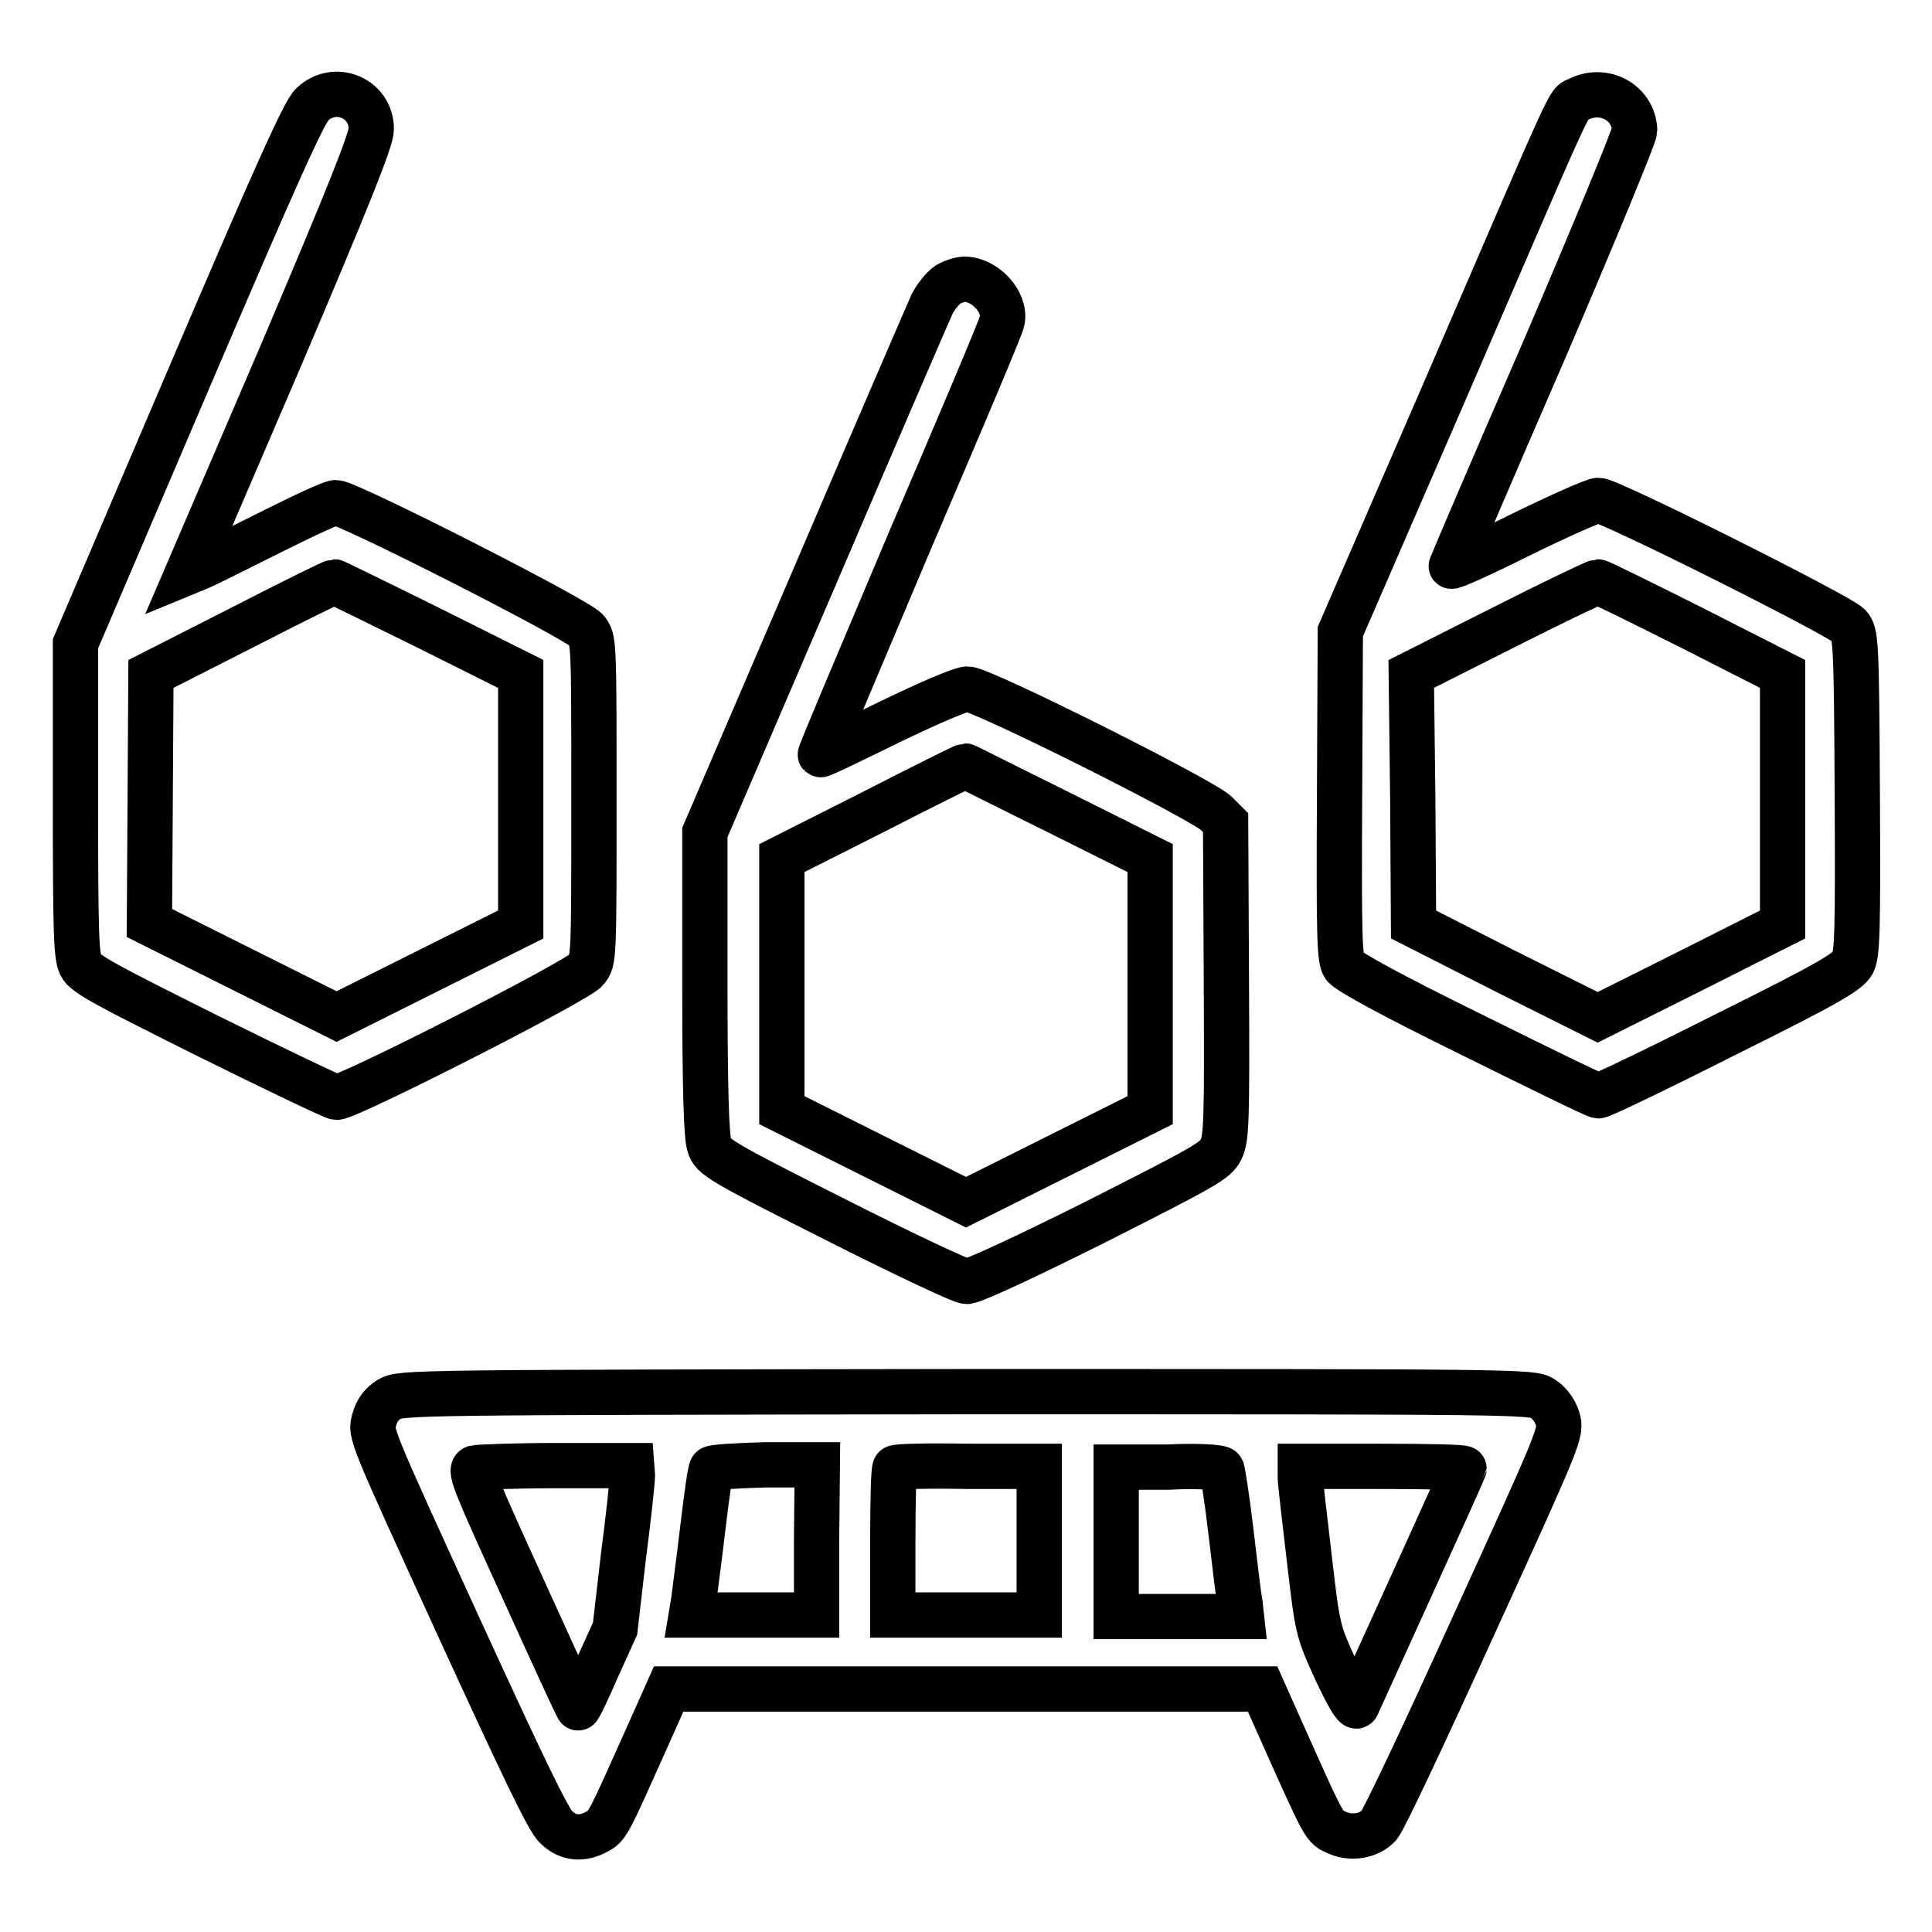 <?xml version="1.0" encoding="utf-8"?>
<!-- Svg Vector Icons : http://www.onlinewebfonts.com/icon -->
<!DOCTYPE svg PUBLIC "-//W3C//DTD SVG 1.1//EN" "http://www.w3.org/Graphics/SVG/1.1/DTD/svg11.dtd">
<svg version="1.1" xmlns="http://www.w3.org/2000/svg" xmlns:xlink="http://www.w3.org/1999/xlink" x="0px" y="0px" viewBox="0 0 256 256" enable-background="new 0 0 256 256" xml:space="preserve">
<g><g><g><path stroke-width="6" fill-opacity="0" stroke="#000000"  d="M41.4,13.8c-1.1,1-4.9,9.5-16.4,36.4L10,85.3v20.6c0,17.7,0.1,20.8,0.7,22c0.6,1.2,3.3,2.6,16.9,9.4c8.9,4.4,16.6,8.1,17,8.1c1.6,0,32.1-15.5,33.1-16.9c1-1.2,1-1.5,1-22.5c0-21.1,0-21.3-1-22.5c-1.1-1.4-31.6-16.9-33.2-16.9c-0.6,0-4.4,1.8-8.6,3.9c-4.2,2.1-8.4,4.2-9.3,4.6l-1.7,0.7l12.2-28.4C46.2,26,49.2,18.5,49.2,17.1C49.2,13,44.4,11,41.4,13.8z M56.8,83.2L69,89.3v16.6v16.6l-12.2,6.1l-12.2,6.1l-12.4-6.2l-12.4-6.2l0.1-16.5l0.1-16.5l12-6.1c6.6-3.4,12.1-6.1,12.3-6.1C44.4,77.1,50.1,79.9,56.8,83.2z"/><path stroke-width="6" fill-opacity="0" stroke="#000000"  d="M209.1,13.2c-1.4,0.7,0-2.3-18,39.4l-13.5,31.1l-0.1,21.6c-0.1,19,0,21.8,0.6,22.7c0.5,0.7,6.1,3.8,16.9,9.1c8.9,4.4,16.4,8.1,16.8,8.1c0.4,0,7.9-3.6,16.8-8.1c13.7-6.8,16.2-8.3,16.9-9.5c0.6-1.2,0.7-4.1,0.6-22.5c-0.1-20.4-0.2-21.2-1.1-22.2c-1.2-1.3-31.7-16.6-33.2-16.6c-0.6,0-5.3,2.1-10.4,4.6c-5.2,2.6-9.2,4.4-9.1,4.1c0.1-0.3,5.6-13.2,12.3-28.6c6.6-15.4,12-28.5,12-29.1C216.5,13.6,212.5,11.4,209.1,13.2z M224.2,83.2l12,6.1v16.6v16.6l-12.3,6.2l-12.2,6.1l-12.2-6.1l-12.2-6.2l-0.1-16.6L187,89.3l12.1-6.1c6.7-3.4,12.4-6.1,12.6-6.1C212,77.1,217.6,79.9,224.2,83.2z"/><path stroke-width="6" fill-opacity="0" stroke="#000000"  d="M125.6,37.7c-0.6,0.4-1.6,1.6-2.1,2.6c-0.5,1.1-7.5,17.3-15.5,36l-14.6,34l0,20c0,14.2,0.2,20.4,0.6,21.5c0.5,1.5,1.2,2,16.7,9.8c8.9,4.5,16.7,8.2,17.4,8.2c0.8,0,7.7-3.2,17.1-7.9c14.4-7.3,15.9-8.1,16.6-9.6c0.7-1.5,0.8-3.3,0.7-22.5l-0.1-20.8l-1.2-1.2c-1.6-1.7-31.1-16.5-33-16.5c-0.8,0-4.8,1.7-10.4,4.4c-4.9,2.4-9,4.4-9.1,4.3c-0.1-0.1,5.3-12.8,11.8-28.2c6.6-15.4,12.2-28.6,12.3-29.3c0.5-2.5-2.3-5.5-5-5.5C127.3,37,126.3,37.3,125.6,37.7z M140.2,107.6l12.2,6.1v16.7v16.7l-12.2,6.1l-12.2,6.1l-12.2-6.1l-12.2-6.1v-16.7v-16.7l12.1-6.1c6.6-3.4,12.1-6.1,12.2-6.1C128,101.5,133.5,104.3,140.2,107.6z"/><path stroke-width="6" fill-opacity="0" stroke="#000000"  d="M51.6,185.4c-1,0.6-1.7,1.5-2,2.7c-0.6,1.8-0.5,1.9,11.1,27.3c8.4,18.3,12,25.9,13,26.7c1.5,1.5,3.4,1.7,5.4,0.6c1.4-0.7,1.5-1,6.6-12.4l2.9-6.5H128h39.3l2.9,6.5c5.4,12.1,5.3,11.8,6.9,12.5c1.9,0.9,4.3,0.5,5.6-0.9c0.6-0.6,6.2-12.5,12.6-26.6c11.6-25.4,11.6-25.5,11.1-27.3c-0.4-1.2-1.1-2.1-2-2.7c-1.4-0.9-3-0.9-76.4-0.9C54.6,184.5,53.1,184.5,51.6,185.4z M83.8,195.5c0,0.6-0.5,5.5-1.2,10.8l-1.1,9.5l-2.4,5.3c-1.3,3-2.4,5.3-2.5,5.2c-0.1,0-3.4-7.2-7.3-15.8c-6.2-13.6-7.1-15.7-6.4-16c0.4-0.1,5.3-0.3,10.8-0.3l10,0L83.8,195.5L83.8,195.5z M108.2,204.1v9.9h-8.3h-8.3l0.3-1.8c0.1-0.9,0.7-5.2,1.2-9.5c0.5-4.2,1-7.9,1.2-8.1c0.1-0.2,3.3-0.4,7.1-0.5l6.9,0L108.2,204.1L108.2,204.1z M137.7,204.2v9.8H128h-9.7v-9.6c0-5.3,0.1-9.8,0.3-9.9c0.1-0.2,4.5-0.3,9.7-0.2l9.4,0L137.7,204.2L137.7,204.2z M161.9,194.7c0.1,0.2,0.7,3.9,1.2,8.2c0.5,4.2,1,8.5,1.2,9.5l0.2,1.8h-8.3h-8.3v-9.9v-9.9h6.9C158.5,194.2,161.8,194.4,161.9,194.7z M194,194.6c0,0.2-13.6,30.1-14.2,31.4c-0.2,0.4-1.2-1.3-2.8-4.7c-2.4-5.3-2.4-5.3-3.5-14.7c-0.6-5.2-1.2-10.1-1.2-10.8v-1.5h10.8C189.1,194.3,194,194.4,194,194.6z"/></g></g></g>
</svg>